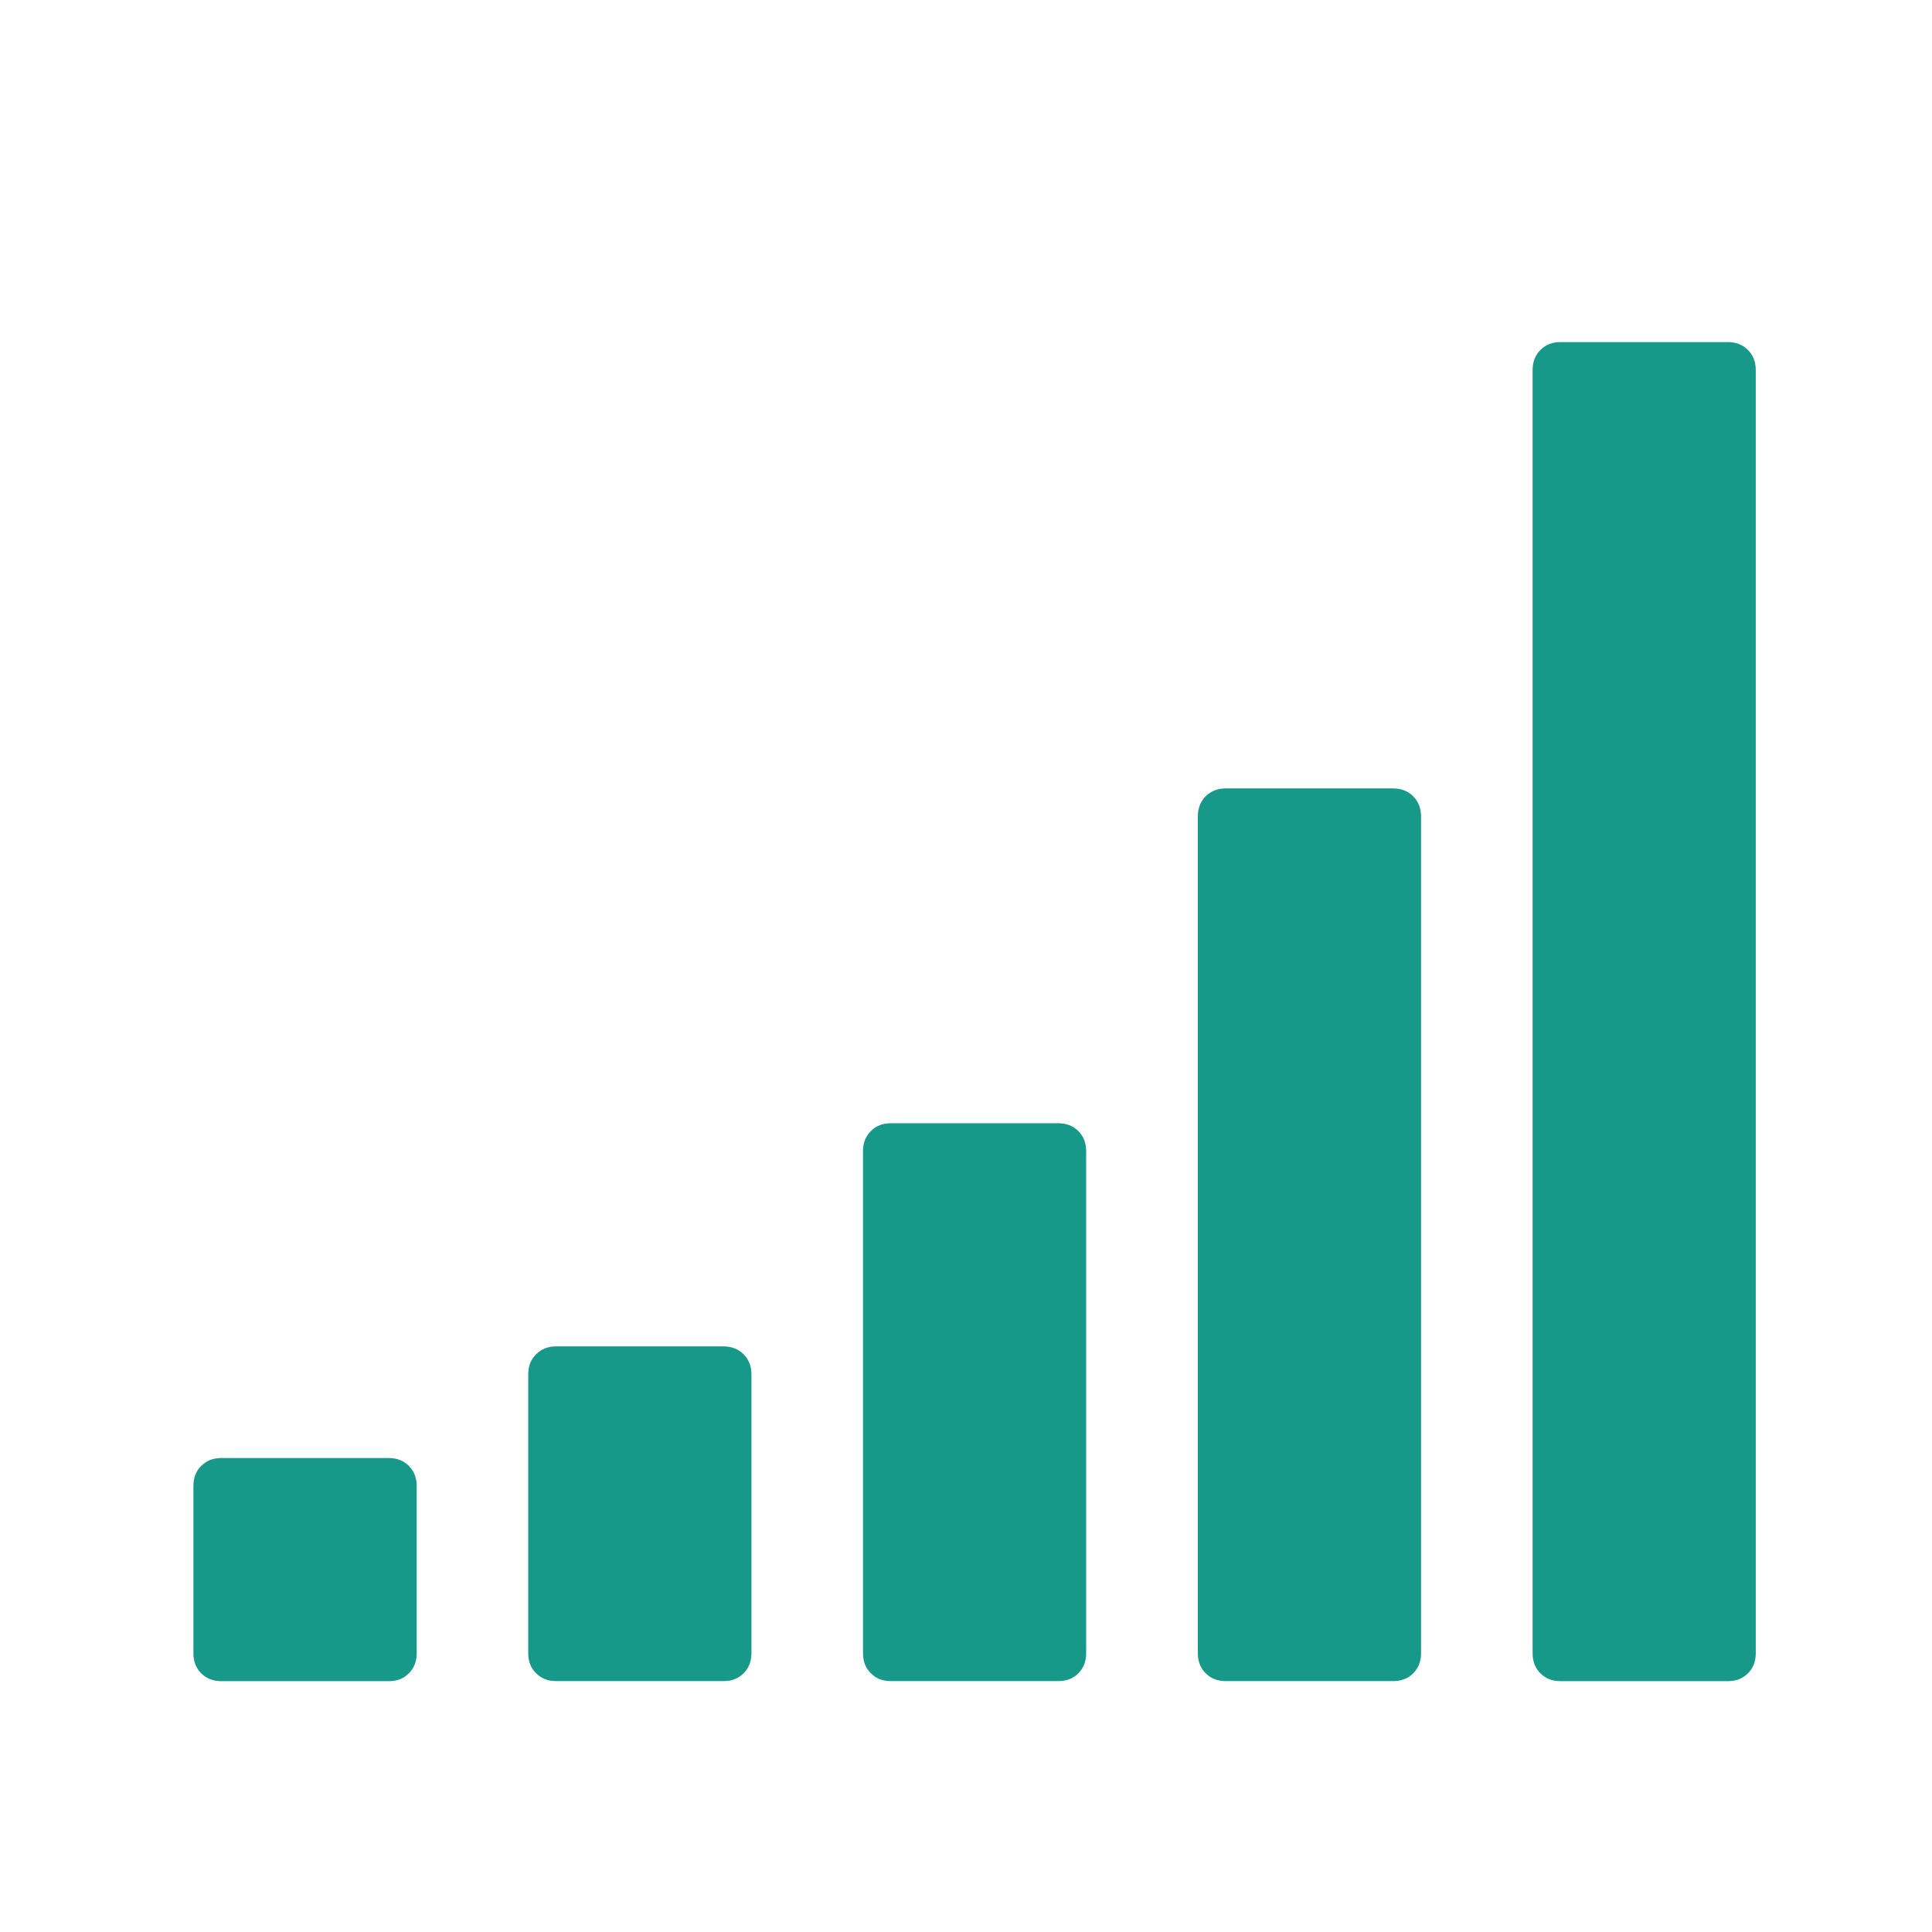 <?xml version="1.0" encoding="utf-8"?>
<!-- Generator: Adobe Illustrator 16.0.0, SVG Export Plug-In . SVG Version: 6.00 Build 0)  -->
<!DOCTYPE svg PUBLIC "-//W3C//DTD SVG 1.1//EN" "http://www.w3.org/Graphics/SVG/1.1/DTD/svg11.dtd">
<svg version="1.1" id="Calque_1" xmlns="http://www.w3.org/2000/svg" xmlns:xlink="http://www.w3.org/1999/xlink" x="0px" y="0px"
	 width="36px" height="36px" viewBox="0 0 36 36" enable-background="new 0 0 36 36" xml:space="preserve">
<path fill="#17998A" d="M7.764,27.688v3.12c0,0.149-0.048,0.276-0.146,0.372c-0.097,0.099-0.222,0.146-0.373,0.146H4.125
	c-0.152,0-0.276-0.048-0.375-0.146c-0.097-0.096-0.146-0.223-0.146-0.372v-3.12c0-0.151,0.048-0.276,0.146-0.374
	c0.099-0.097,0.223-0.146,0.375-0.146h3.119c0.151,0,0.276,0.049,0.373,0.146C7.715,27.411,7.764,27.536,7.764,27.688z
	 M14.002,25.607v5.2c0,0.149-0.049,0.276-0.146,0.372c-0.098,0.099-0.223,0.146-0.374,0.146h-3.119
	c-0.152,0-0.276-0.048-0.373-0.146c-0.099-0.096-0.147-0.223-0.147-0.372v-5.2c0-0.151,0.048-0.275,0.147-0.372
	c0.097-0.098,0.221-0.147,0.373-0.147h3.119c0.151,0,0.276,0.05,0.374,0.147C13.953,25.332,14.002,25.456,14.002,25.607z
	 M20.239,21.449v9.358c0,0.149-0.048,0.276-0.146,0.372c-0.097,0.099-0.223,0.146-0.373,0.146h-3.12
	c-0.151,0-0.276-0.048-0.373-0.146c-0.097-0.096-0.146-0.223-0.146-0.372v-9.358c0-0.151,0.049-0.276,0.146-0.373
	c0.097-0.099,0.222-0.146,0.373-0.146h3.12c0.15,0,0.276,0.048,0.373,0.146C20.191,21.173,20.239,21.298,20.239,21.449z
	 M26.479,15.211v15.596c0,0.149-0.049,0.276-0.146,0.372c-0.098,0.099-0.222,0.146-0.374,0.146H22.84
	c-0.151,0-0.276-0.048-0.374-0.146c-0.098-0.096-0.146-0.223-0.146-0.372V15.211c0-0.151,0.049-0.276,0.146-0.374
	c0.098-0.097,0.223-0.146,0.374-0.146h3.118c0.152,0,0.276,0.049,0.374,0.146C26.43,14.936,26.479,15.06,26.479,15.211z
	 M32.716,6.894v23.914c0,0.149-0.048,0.276-0.146,0.372c-0.098,0.099-0.223,0.146-0.374,0.146h-3.119
	c-0.151,0-0.275-0.048-0.373-0.146c-0.098-0.096-0.146-0.223-0.146-0.372V6.894c0-0.151,0.049-0.276,0.146-0.373
	c0.098-0.098,0.222-0.147,0.373-0.147h3.119c0.151,0,0.276,0.049,0.374,0.147C32.668,6.618,32.716,6.742,32.716,6.894z"/>
</svg>
